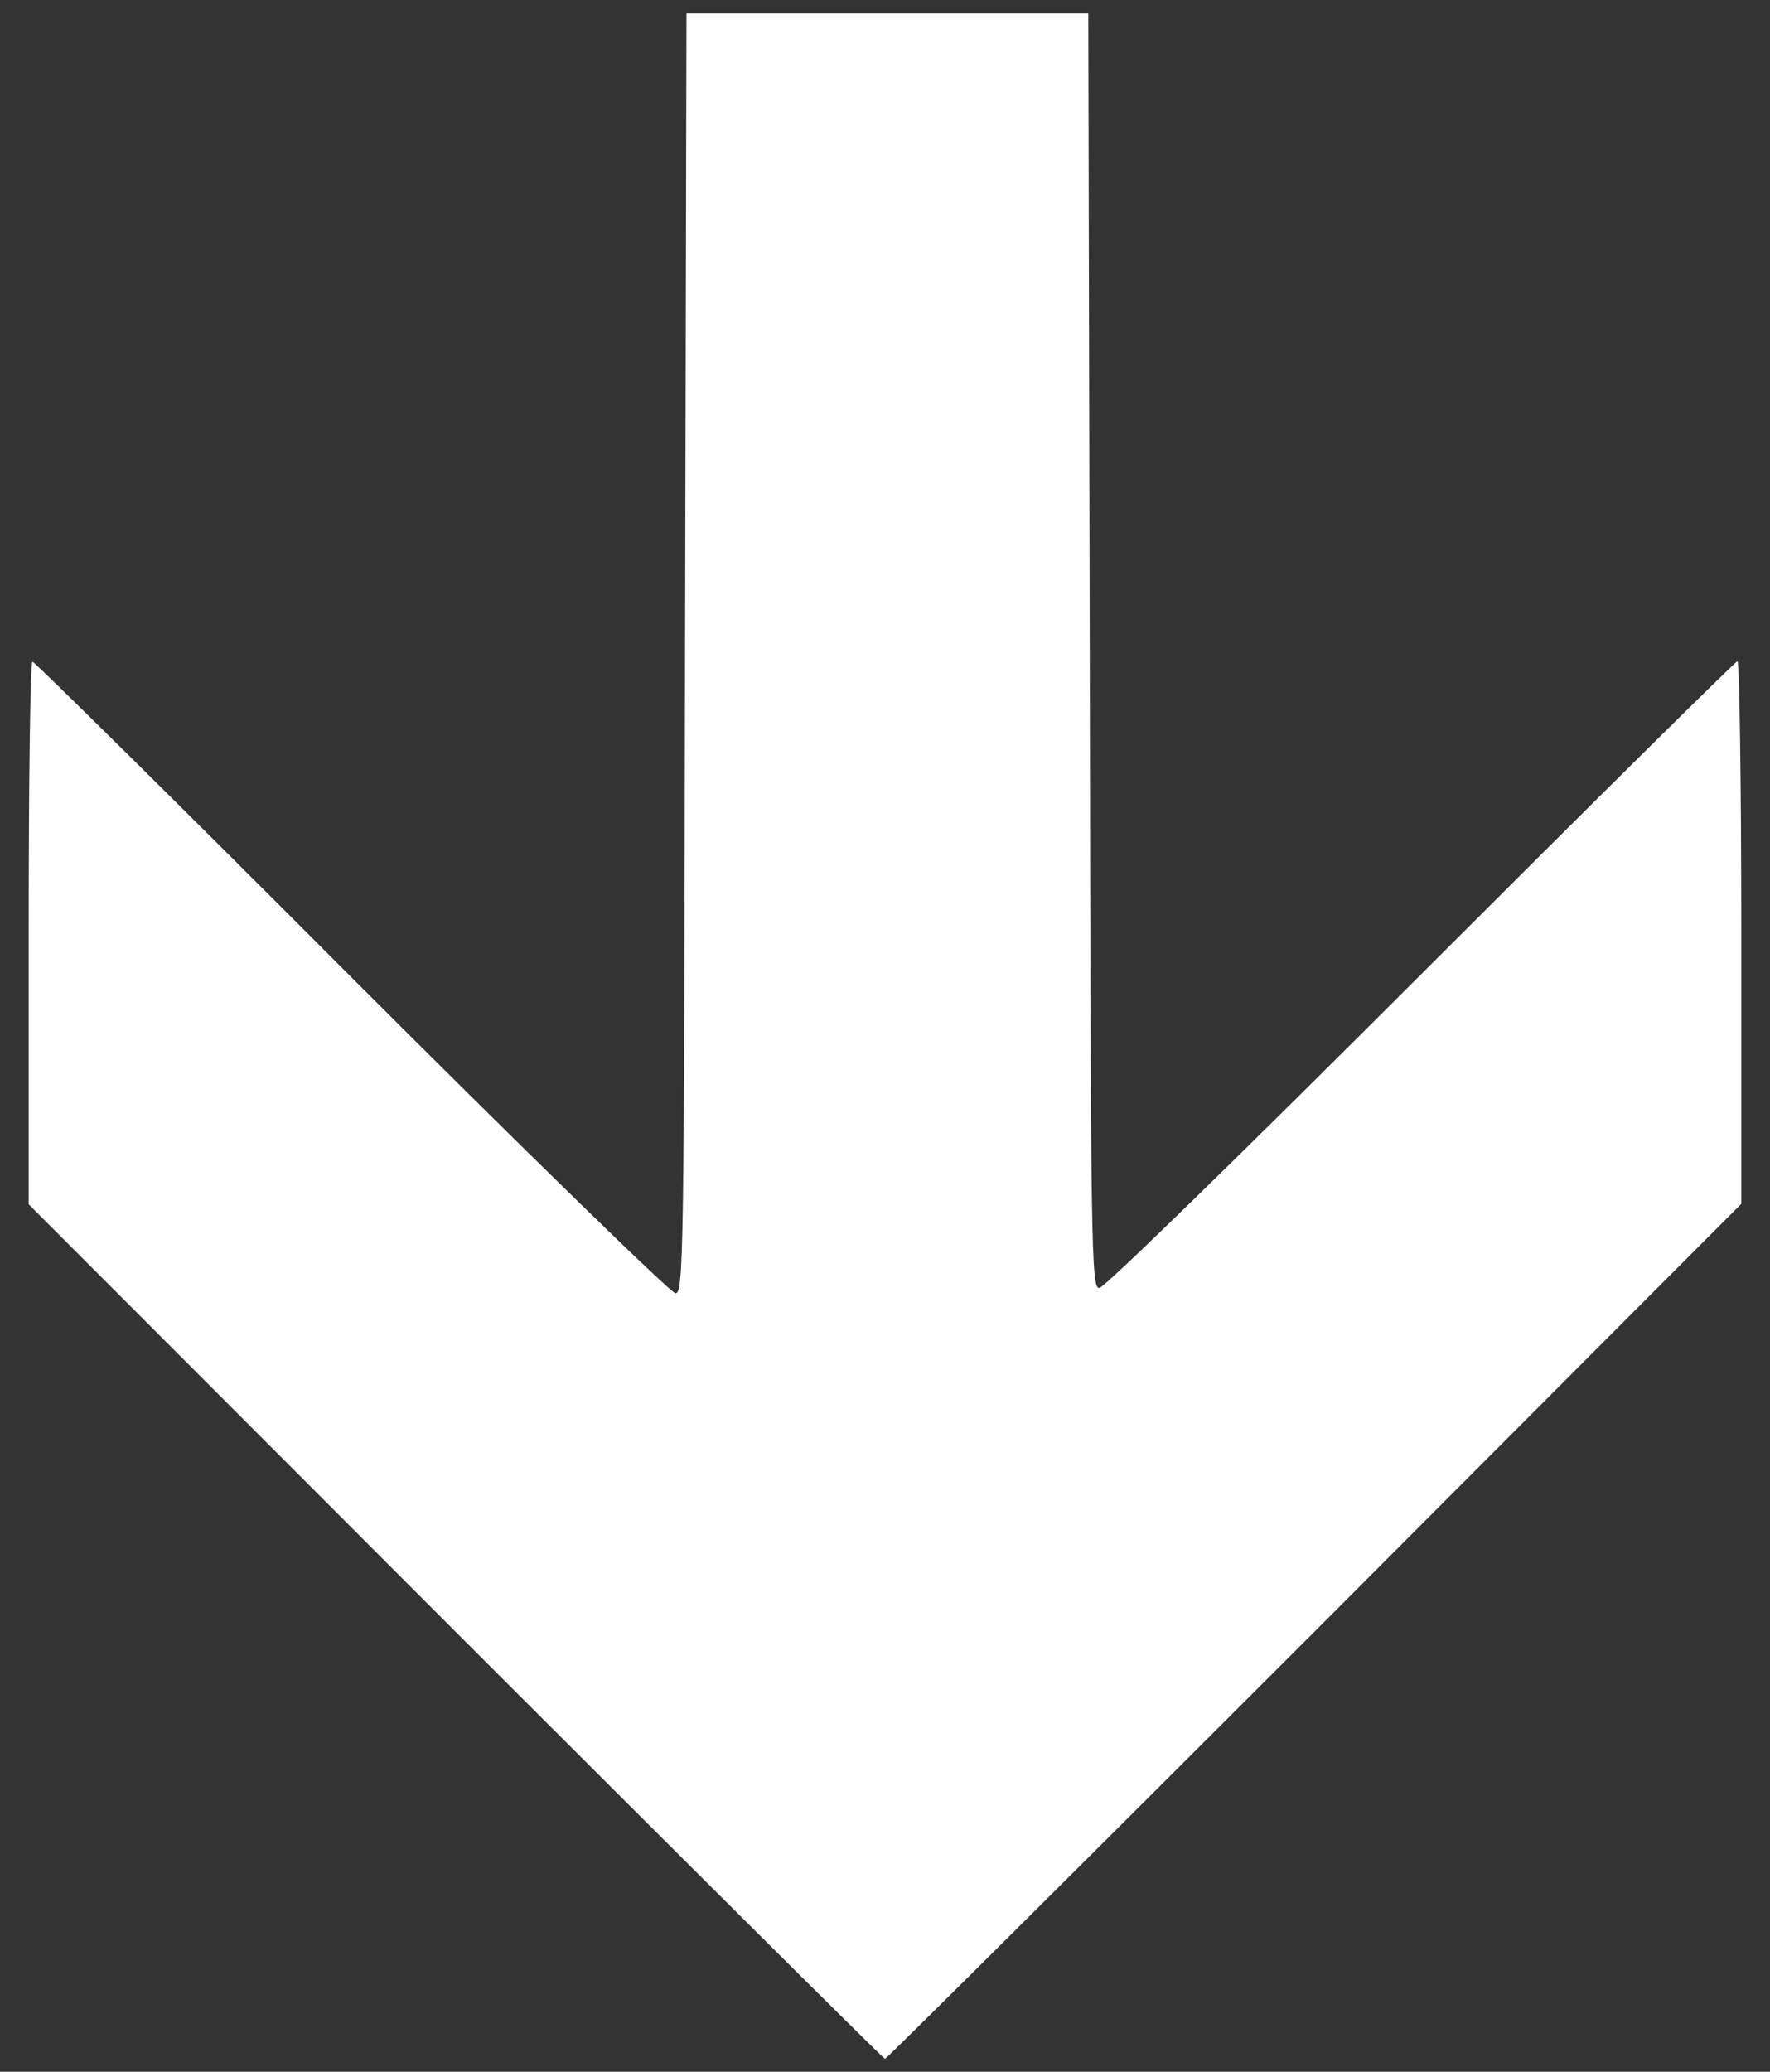 <?xml version="1.0" encoding="utf-8"?>
<!-- Generator: Adobe Illustrator 27.7.0, SVG Export Plug-In . SVG Version: 6.00 Build 0)  -->
<svg version="1.1"
	 id="svg2" xmlns:svg="http://www.w3.org/2000/svg" xmlns:inkscape="http://www.inkscape.org/namespaces/inkscape" xmlns:sodipodi="http://inkscape.sourceforge.net/DTD/sodipodi-0.dtd" xmlns:cc="http://web.resource.org/cc/" xmlns:rdf="http://www.w3.org/1999/02/22-rdf-syntax-ns#" xmlns:dc="http://purl.org/dc/elements/1.1/"
	 xmlns="http://www.w3.org/2000/svg" xmlns:xlink="http://www.w3.org/1999/xlink" x="0px" y="0px" viewBox="0 0 370 433"
	 style="enable-background:new 0 0 370 433;" xml:space="preserve">
<rect x="0" y="0" width="370" height="433" fill="#333333" stroke="none"/>
<style type="text/css">
	.st0{fill:#FFFFFF;}
</style>
<path id="path1312" class="st0" d="M95.2,341L6,251.7V195c0-31.2,0.3-56.7,0.8-56.7c0.4,0,30.5,29.7,66.7,66c37,37,66.8,66,67.7,66
	c1.7,0,1.8-7.2,2-133.8l0.3-133.7h42h42l0.3,133.2c0.2,126.1,0.3,133.2,2,133.2c1,0,30.5-28.8,67.2-65.5c36-36,65.8-65.5,66.2-65.5
	c0.4,0,0.8,25.5,0.8,56.7v56.7L274.8,341c-49.1,49.1-89.5,89.3-89.8,89.3S144.3,390.1,95.2,341z"/>
</svg>
